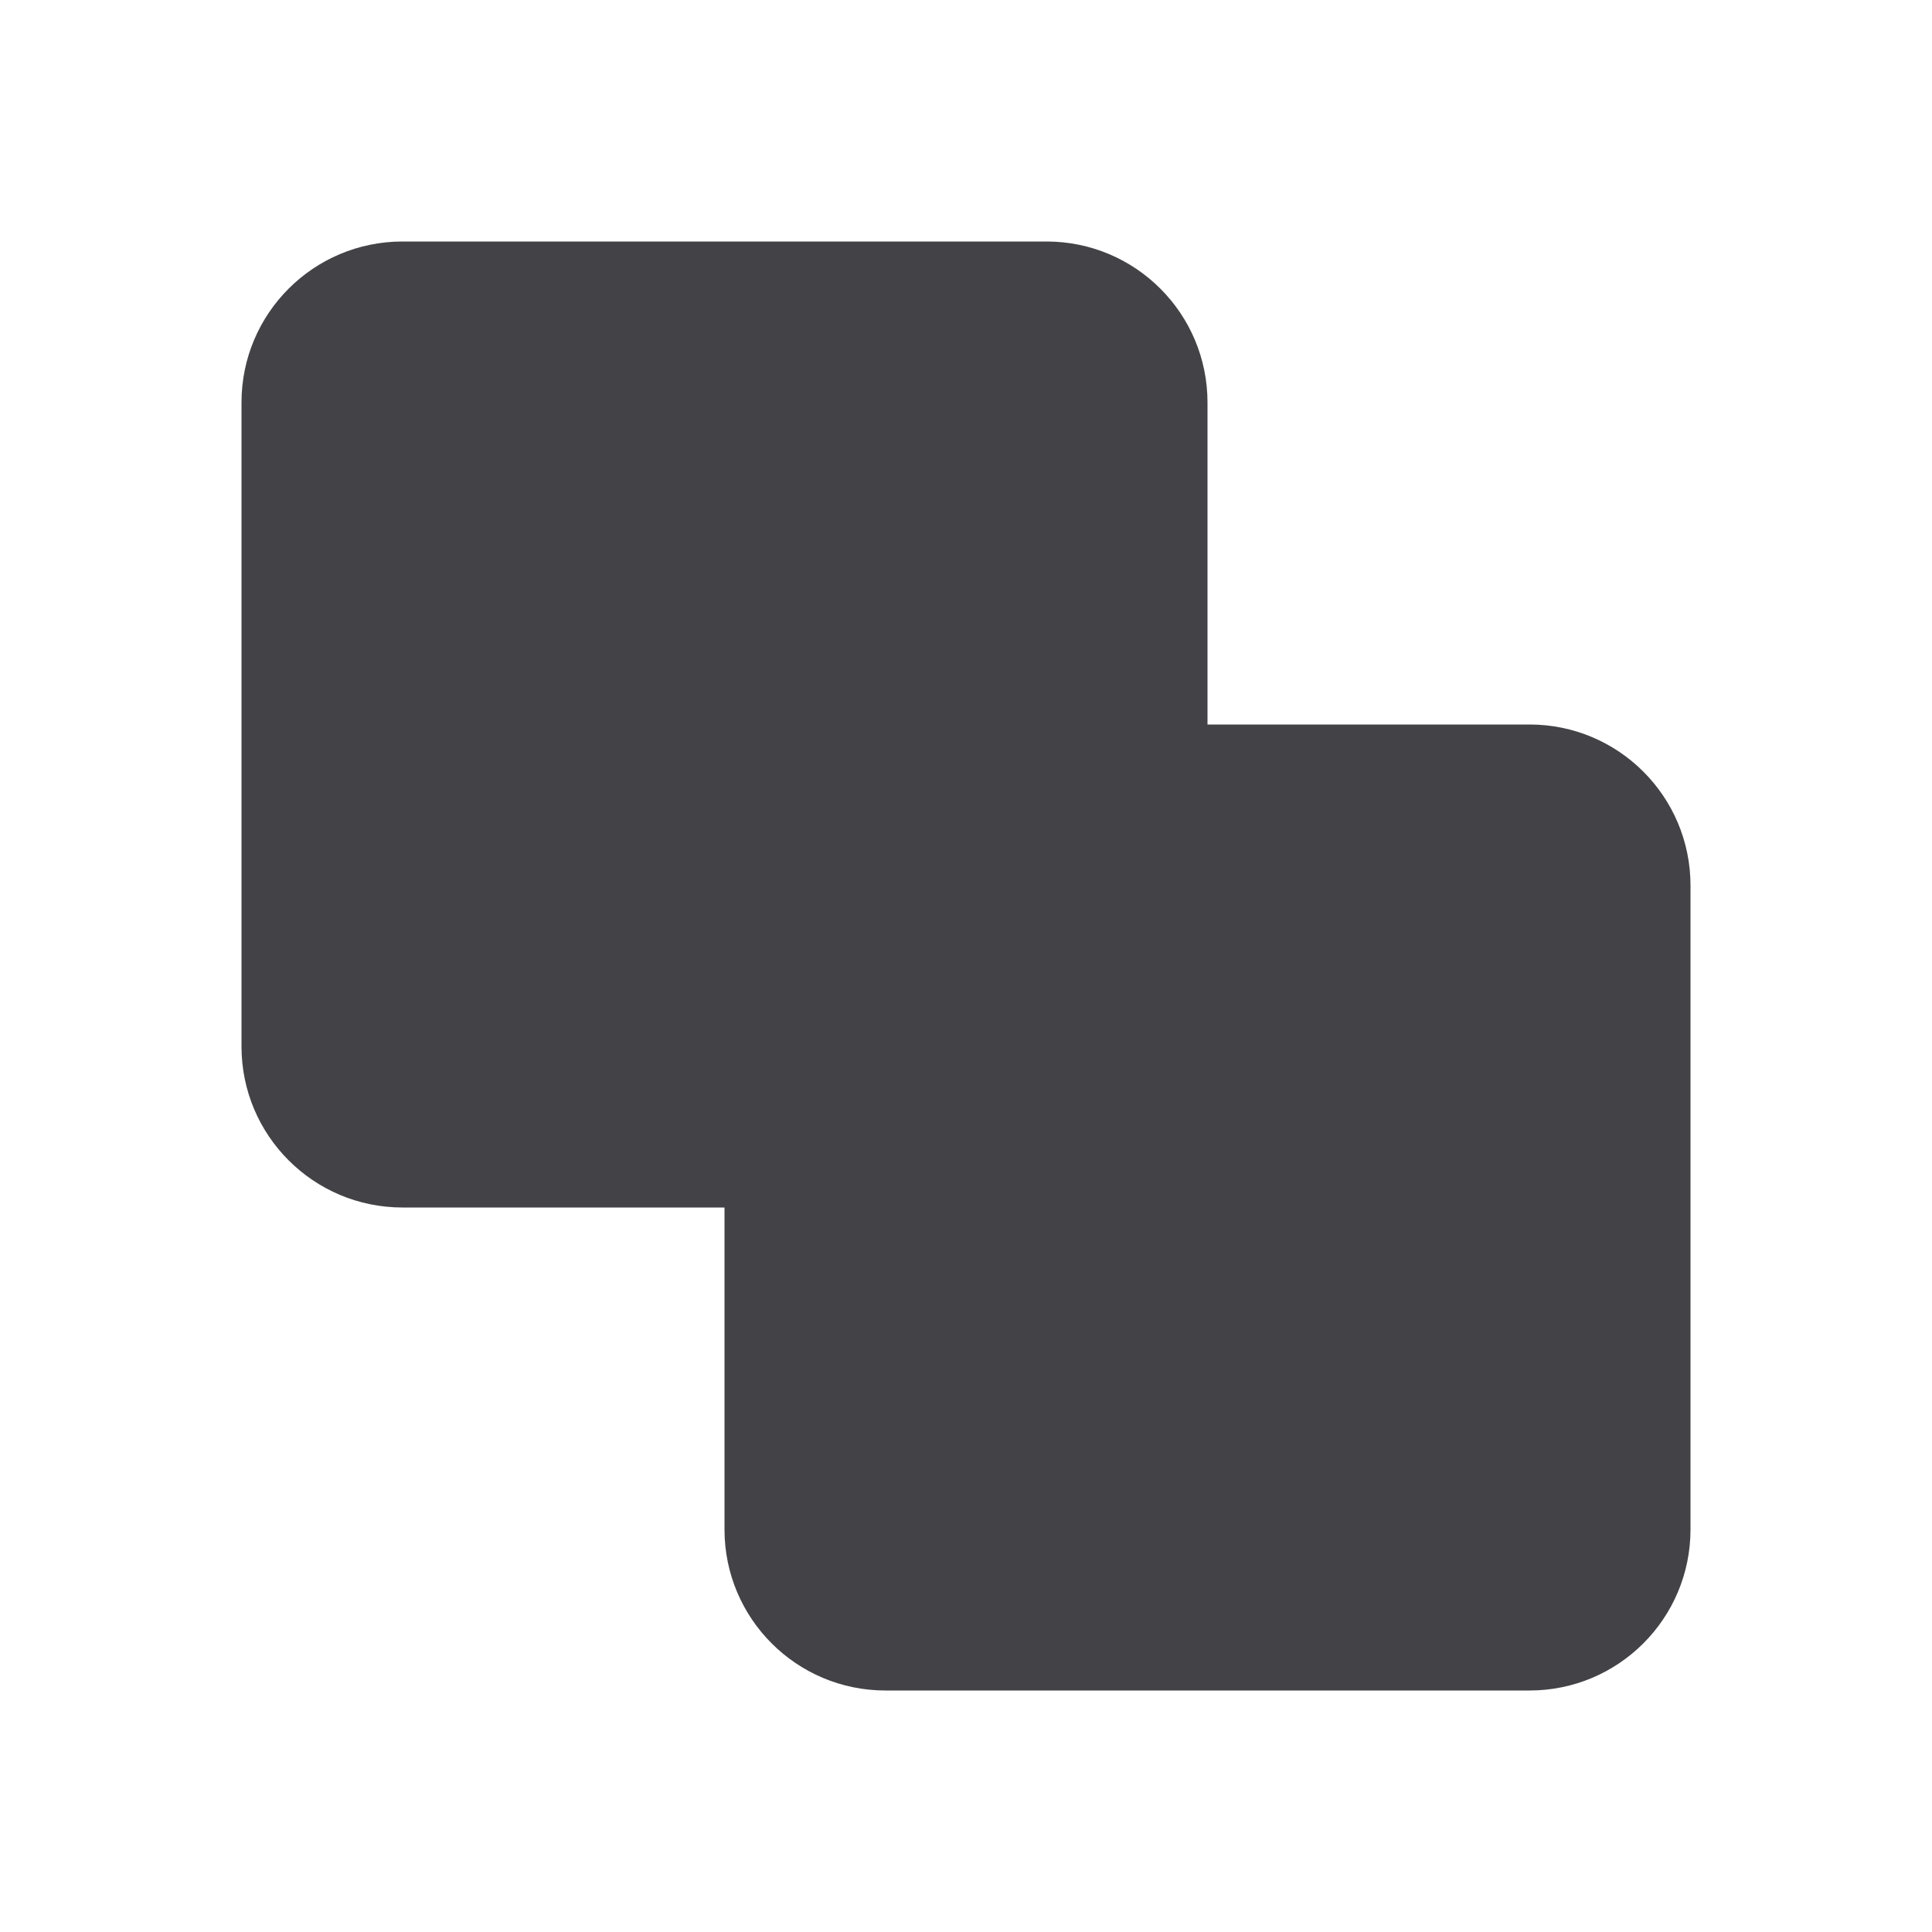 <svg width="24" height="24" viewBox="0 0 24 24" fill="none" xmlns="http://www.w3.org/2000/svg">
<path fill-rule="evenodd" clip-rule="evenodd" d="M3 5C3 3.895 3.895 3 5 3H13C14.105 3 15 3.895 15 5V9H19C20.105 9 21 9.895 21 11V19C21 20.105 20.105 21 19 21H11C9.895 21 9 20.105 9 19V15H5C3.895 15 3 14.105 3 13V5Z" fill="#151519" fill-opacity="0.8"/>
</svg>
